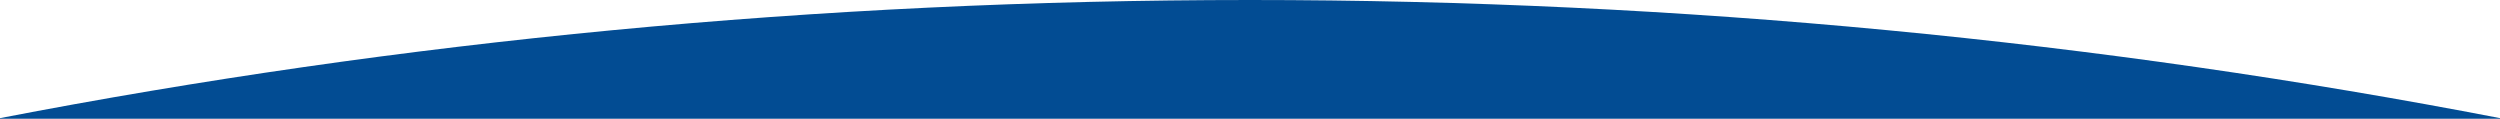 <?xml version="1.0" encoding="utf-8"?>
<!-- Generator: Adobe Illustrator 28.2.0, SVG Export Plug-In . SVG Version: 6.00 Build 0)  -->
<svg version="1.1" id="Layer_1" xmlns="http://www.w3.org/2000/svg" xmlns:xlink="http://www.w3.org/1999/xlink" x="0px" y="0px"
	 viewBox="0 0 2400 114" style="enable-background:new 0 0 2400 114;" xml:space="preserve">
<style type="text/css">
	.st0{fill:#024C93;}
</style>
<path class="st0" d="M2400,114v-0.6C2016.5,39.4,1614.4,0,1200,0S383.5,39.4,0,113.4v0.6H2400z"/>
</svg>
